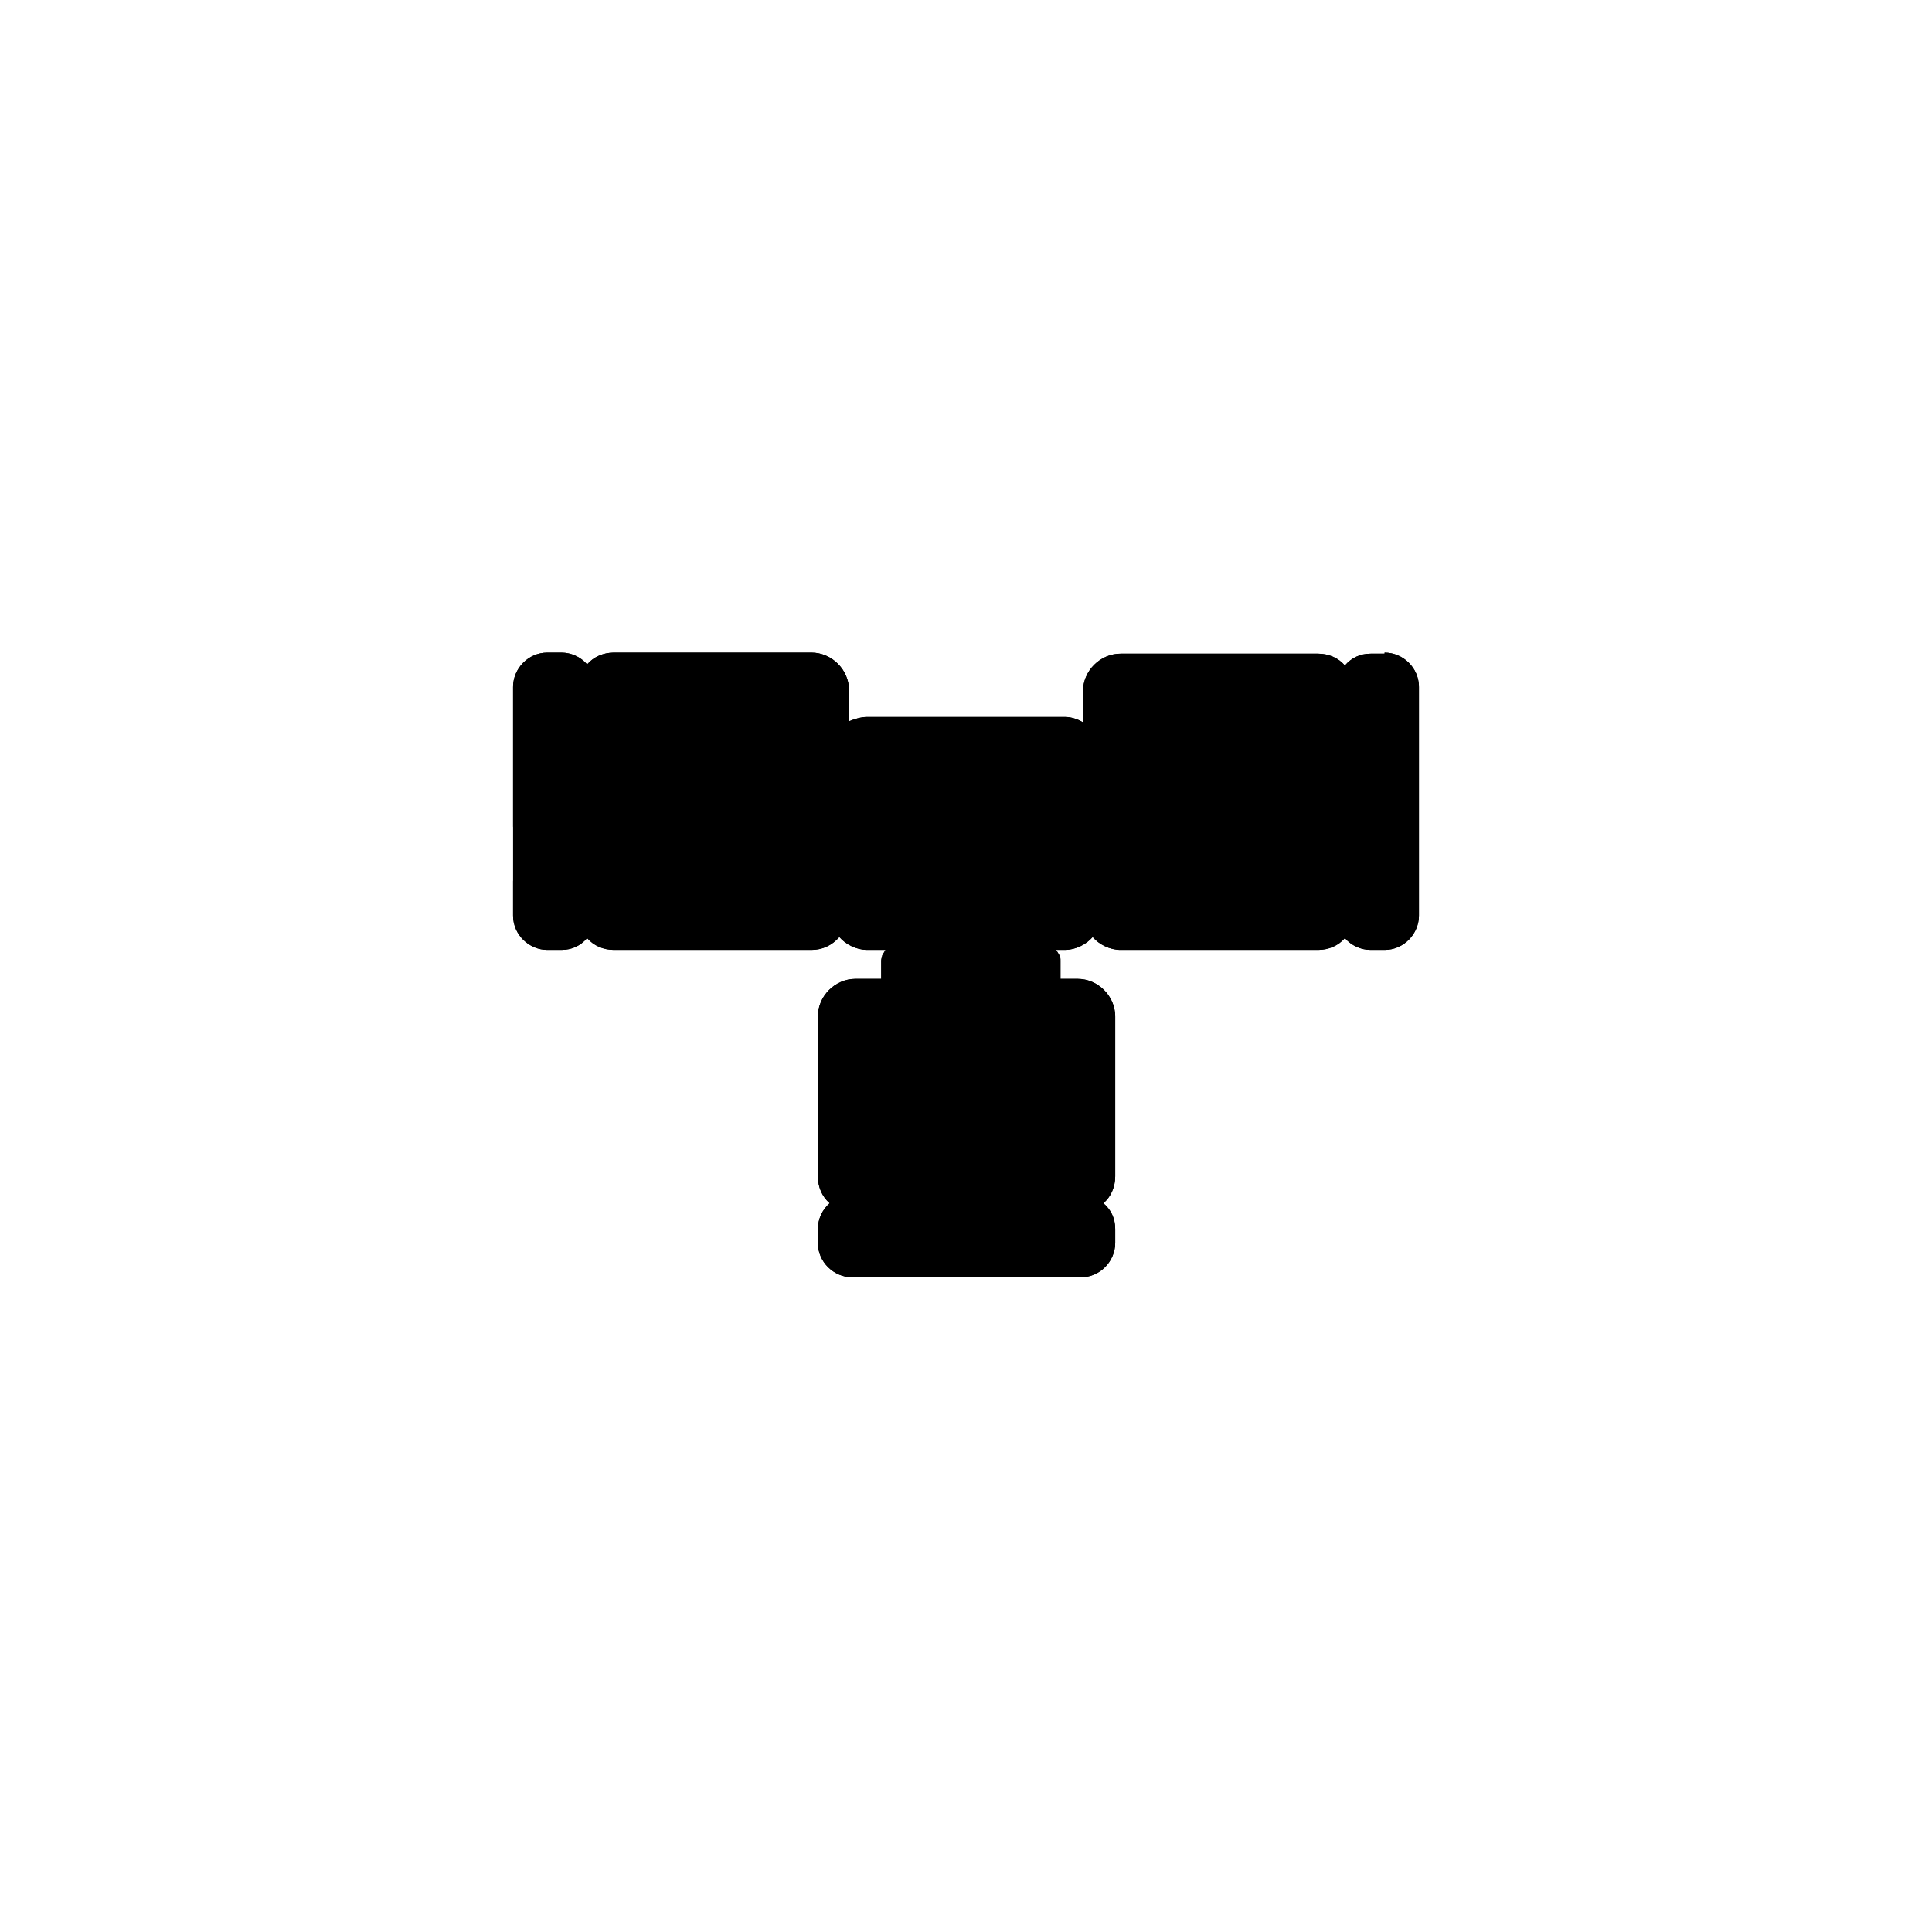 <svg xmlns="http://www.w3.org/2000/svg" width="180" height="180" version="1.1" viewBox="0 0 180 180">
    <path class="bon-svg-lightblue" d="M129,60.9h-1.3c-1,0-1.8.4-2.4,1.1-.6-.7-1.5-1.1-2.5-1.1h-18.4c-1.9,0-3.5,1.6-3.5,3.5v2.9c-.5-.3-1.1-.5-1.7-.5h-18.4c-.6,0-1.2.2-1.7.4v-2.9c0-1.9-1.6-3.5-3.5-3.5h-18.4c-1,0-1.9.4-2.5,1.1-.6-.7-1.5-1.1-2.4-1.1h-1.3c-1.8,0-3.2,1.5-3.2,3.2v21.3c0,1.8,1.5,3.2,3.2,3.2h1.3c1,0,1.8-.4,2.4-1.1.6.7,1.5,1.1,2.5,1.1h18.4c1,0,1.9-.4,2.6-1.2.6.7,1.6,1.2,2.6,1.2h1.7l-.3.5c0,.1-.1.3-.1.5v1.7h-2.4c-1.9,0-3.5,1.6-3.5,3.5v14.9c0,1,.4,1.9,1.1,2.5-.7.6-1.1,1.5-1.1,2.4v1.3c0,1.8,1.5,3.2,3.2,3.2h21.3c1.8,0,3.2-1.5,3.2-3.2v-1.3c0-1-.4-1.8-1.1-2.4.7-.6,1.1-1.5,1.1-2.5v-14.9c0-1.9-1.6-3.5-3.5-3.5h-1.6v-1.7c0-.2,0-.3-.1-.5l-.3-.5h.8c1,0,2-.5,2.6-1.2.6.7,1.6,1.2,2.6,1.2h18.4c1,0,1.9-.4,2.5-1.1.6.7,1.5,1.1,2.4,1.1h1.3c1.8,0,3.2-1.5,3.2-3.2v-21.3c0-1.8-1.5-3.2-3.2-3.2Z"/>
    <path class="bon-svg-darkblue" d="M129,60.9h-1.3c-1,0-1.8.4-2.4,1.1-.6-.7-1.5-1.1-2.5-1.1h-18.4c-1.9,0-3.5,1.6-3.5,3.5v2.9c-.5-.3-1.1-.5-1.7-.5h-18.4c-.6,0-1.2.2-1.7.4v-2.9c0-1.9-1.6-3.5-3.5-3.5h-18.4c-1,0-1.9.4-2.5,1.1-.6-.7-1.5-1.1-2.4-1.1h-1.3c-1.8,0-3.2,1.5-3.2,3.2v13c0,.5.4.9.9.9s.9-.4.9-.9v-13c0-.8.7-1.5,1.5-1.5h1.3c.8,0,1.5.7,1.5,1.5v21.3c0,.8-.7,1.5-1.5,1.5h-1.3c-.8,0-1.5-.7-1.5-1.5v-3.2c0-.5-.4-.9-.9-.9s-.9.4-.9.9v3.2c0,1.8,1.5,3.2,3.2,3.2h1.3c1,0,1.8-.4,2.4-1.1.6.7,1.5,1.1,2.5,1.1h18.4c1,0,1.9-.4,2.6-1.2.6.7,1.6,1.2,2.6,1.2h1.7l-.3.5c0,.1-.1.3-.1.5v1.7h-2.4c-1.9,0-3.5,1.6-3.5,3.5v14.9c0,1,.4,1.9,1.1,2.5-.7.6-1.1,1.5-1.1,2.4v1.3c0,1.8,1.5,3.2,3.2,3.2h21.3c1.8,0,3.2-1.5,3.2-3.2v-1.3c0-1-.4-1.8-1.1-2.4.7-.6,1.1-1.5,1.1-2.5v-14.9c0-1.9-1.6-3.5-3.5-3.5h-1.6v-1.7c0-.2,0-.3-.1-.5l-.3-.5h.8c1,0,2-.5,2.6-1.2.6.7,1.6,1.2,2.6,1.2h18.4c1,0,1.9-.4,2.5-1.1.6.7,1.5,1.1,2.4,1.1h1.3c1.8,0,3.2-1.5,3.2-3.2v-21.3c0-1.8-1.5-3.2-3.2-3.2ZM75.6,86.9h-18.4c-.9,0-1.7-.8-1.7-1.7v-20.8c0-.9.8-1.7,1.7-1.7h18.4c.9,0,1.7.8,1.7,1.7v5.5c0,.2,0,.3,0,.5v14.9c0,0,0,.1,0,.2-.1.8-.8,1.5-1.7,1.5ZM100.6,113.1c.8,0,1.5.7,1.5,1.5v1.3c0,.8-.7,1.5-1.5,1.5h-21.3c-.8,0-1.5-.7-1.5-1.5v-1.3c0-.8.7-1.5,1.5-1.5h21.3ZM102.1,94.8v14.9c0,.9-.8,1.7-1.7,1.7h-20.8c-.9,0-1.7-.8-1.7-1.7v-14.9c0-.9.8-1.7,1.7-1.7h20.8c.9,0,1.7.8,1.7,1.7ZM97,89.8v1.5h-13.2v-1.5l.7-1.2h11.7l.7,1.2ZM85.6,86.9l4.8-7.6,4.8,7.6h-9.5ZM99.2,86.9h-1.9l-6.1-9.7c-.2-.3-.4-.4-.7-.4s-.6.2-.7.4l-6.1,9.7h-2.8c-.9,0-1.6-.7-1.7-1.5,0,0,0-.2,0-.2v-15.2c.2-.8.9-1.3,1.7-1.3h18.4c.9,0,1.7.8,1.7,1.7v14.9c0,.9-.8,1.7-1.7,1.7ZM122.7,86.9h-18.4c-.9,0-1.7-.8-1.7-1.7v-20.8c0-.9.8-1.7,1.7-1.7h18.4c.9,0,1.7.8,1.7,1.7v20.8c0,.9-.8,1.7-1.7,1.7ZM130.5,85.4c0,.8-.7,1.5-1.5,1.5h-1.3c-.8,0-1.5-.7-1.5-1.5v-21.3c0-.8.7-1.5,1.5-1.5h1.3c.8,0,1.5.7,1.5,1.5v21.3Z"/>
</svg>